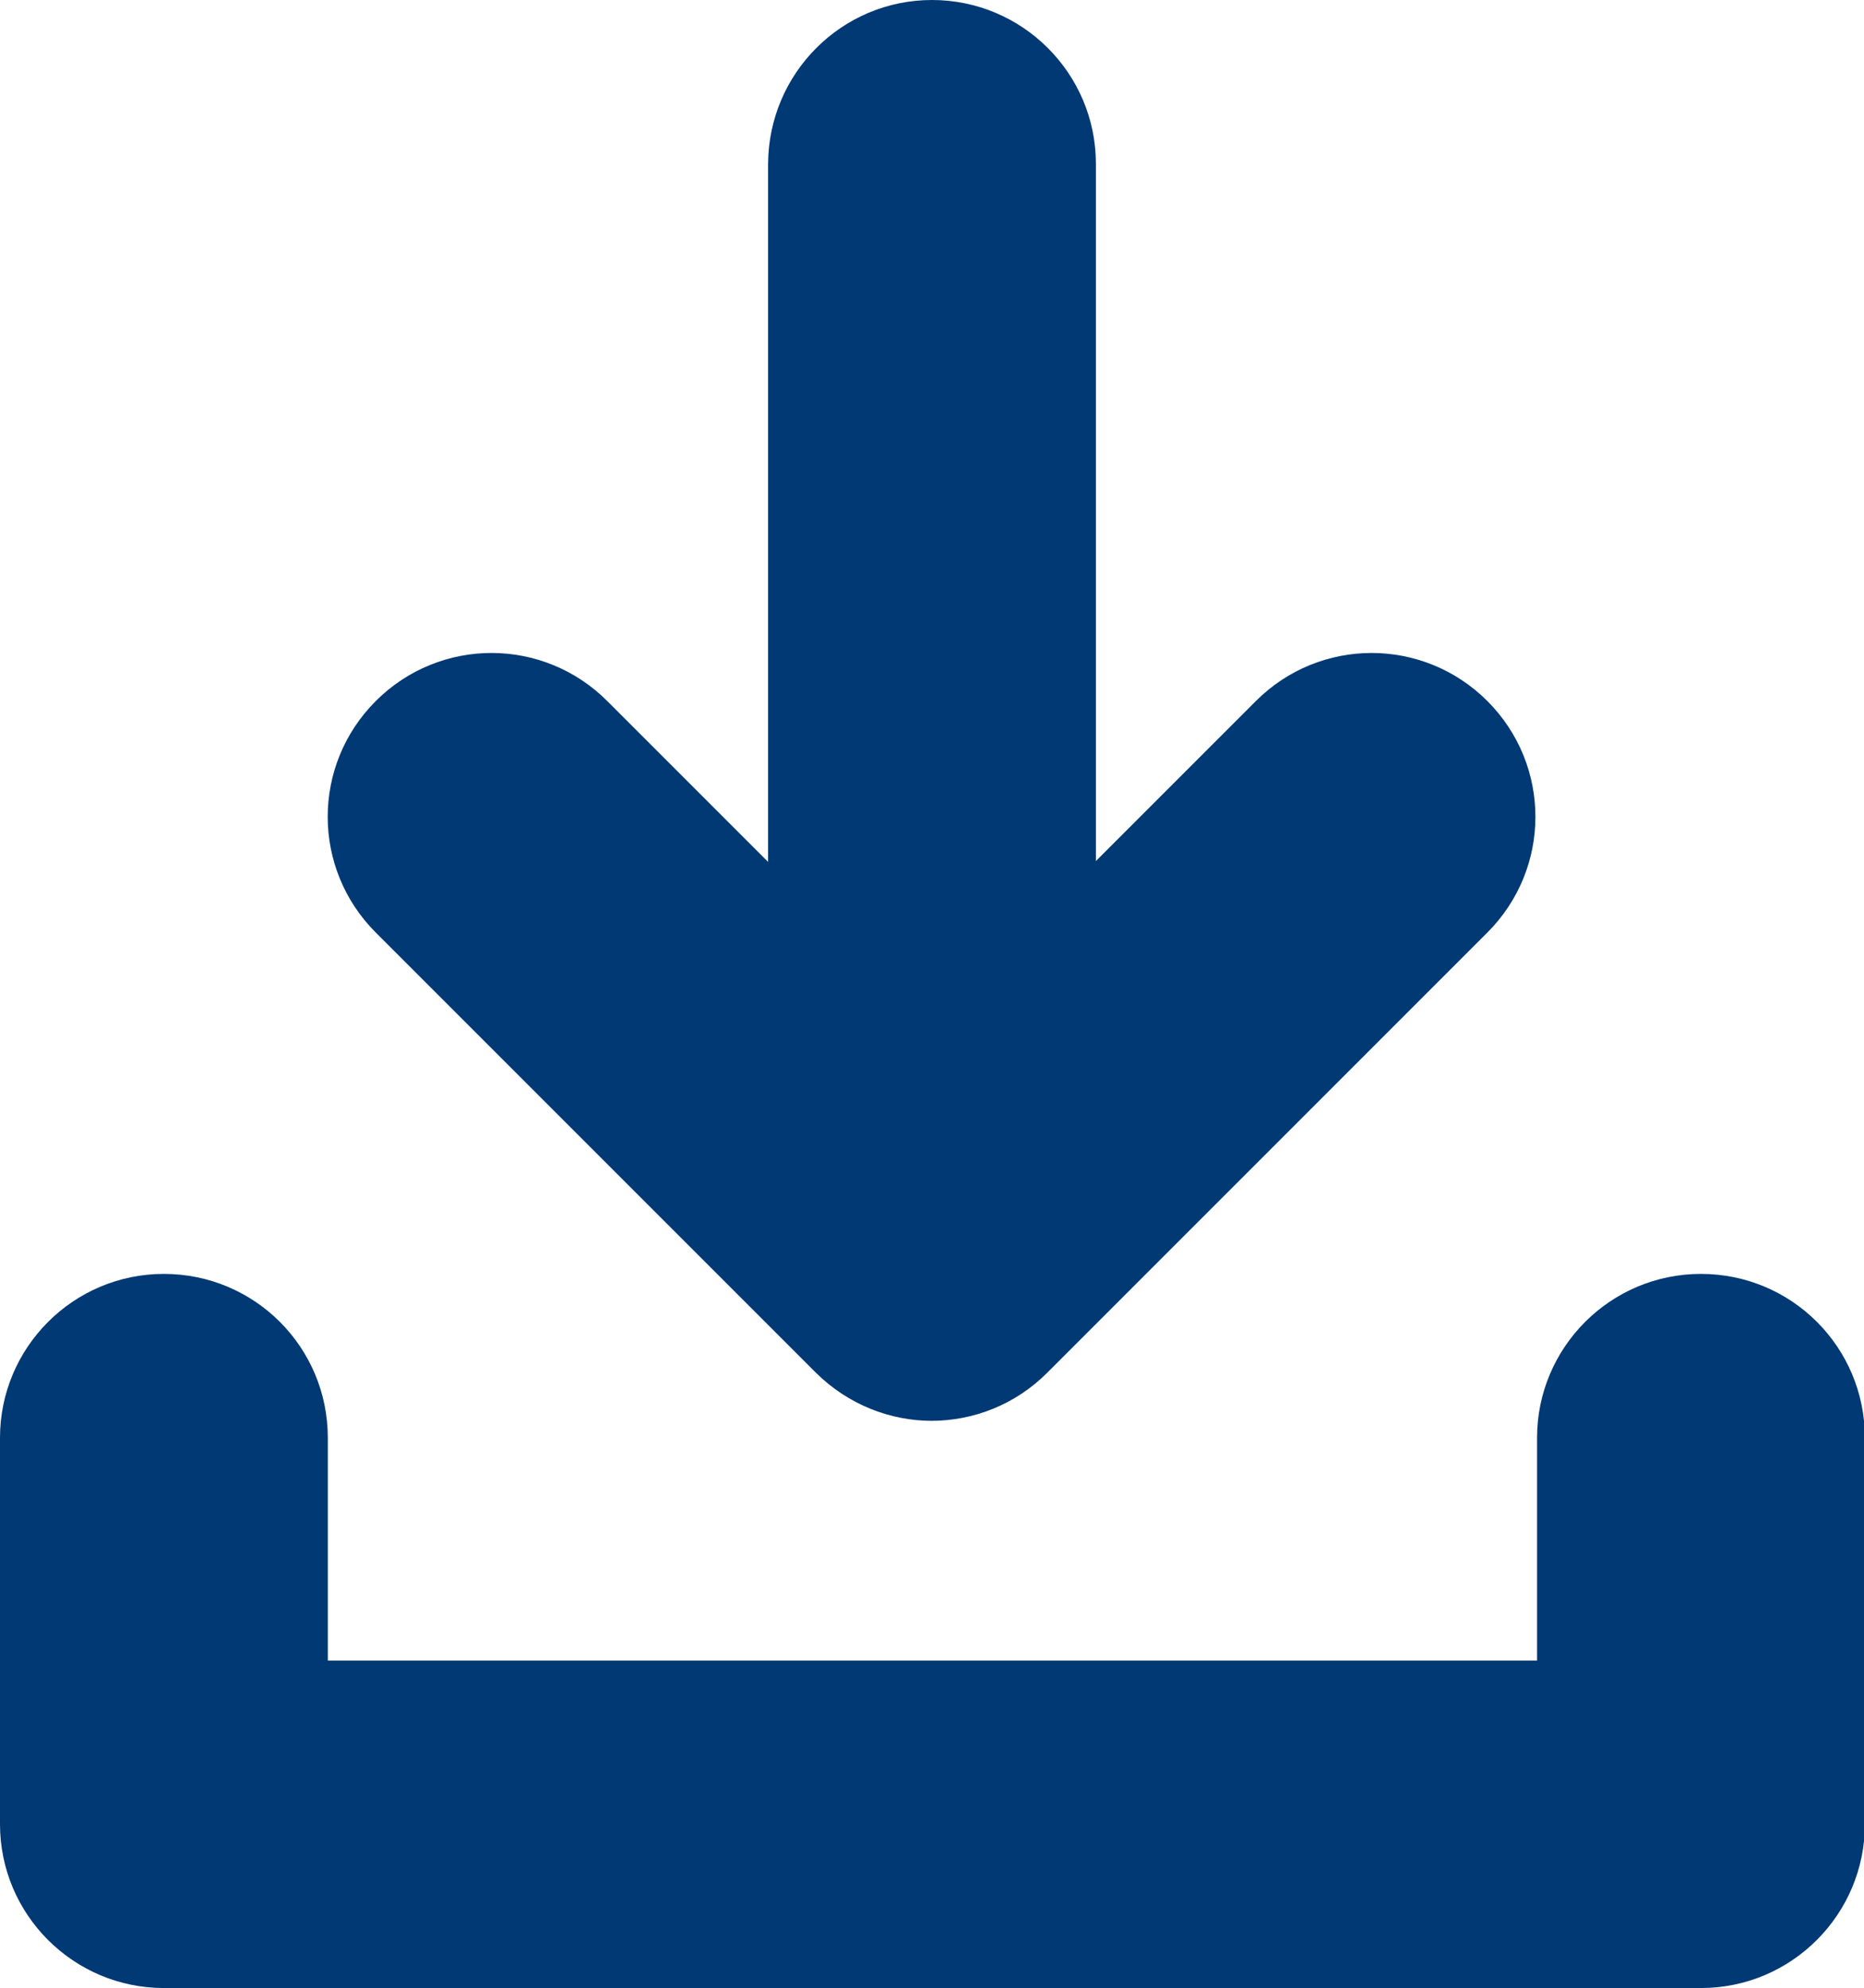 <?xml version="1.0" encoding="UTF-8"?>
<svg id="Layer_1" data-name="Layer 1" xmlns="http://www.w3.org/2000/svg" xmlns:xlink="http://www.w3.org/1999/xlink" viewBox="0 0 42.76 45.6">
  <defs>
    <style>
      .cls-1 {
        fill: #003974;
      }

      .cls-2 {
        fill: none;
      }

      .cls-3 {
        clip-path: url(#clippath);
      }
    </style>
    <clipPath id="clippath">
      <rect class="cls-2" x="0" width="42.76" height="45.6"/>
    </clipPath>
  </defs>
  <g class="cls-3">
    <path class="cls-1" d="M39.01,45.6H3.76c-2.07,0-3.76-1.68-3.76-3.76v-8.86c0-2.07,1.68-3.76,3.76-3.76s3.76,1.68,3.76,3.76v5.11h27.74v-5.11c0-2.07,1.68-3.76,3.76-3.76s3.76,1.68,3.76,3.76v8.86c0,2.07-1.68,3.76-3.76,3.76"/>
    <path class="cls-1" d="M21.38,31.38c-2.07,0-3.76-1.68-3.76-3.76V3.76C17.63,1.68,19.31,0,21.38,0s3.76,1.68,3.76,3.76v23.87c0,2.07-1.68,3.76-3.76,3.76"/>
    <path class="cls-1" d="M21.38,32.59c-.96,0-1.92-.37-2.66-1.1l-10.1-10.1c-1.47-1.47-1.47-3.84,0-5.31,1.47-1.47,3.84-1.47,5.31,0l7.44,7.44,7.44-7.44c1.47-1.47,3.84-1.47,5.31,0,1.47,1.47,1.47,3.84,0,5.31l-10.1,10.1c-.73.73-1.69,1.1-2.66,1.1"/>
  </g>
</svg>